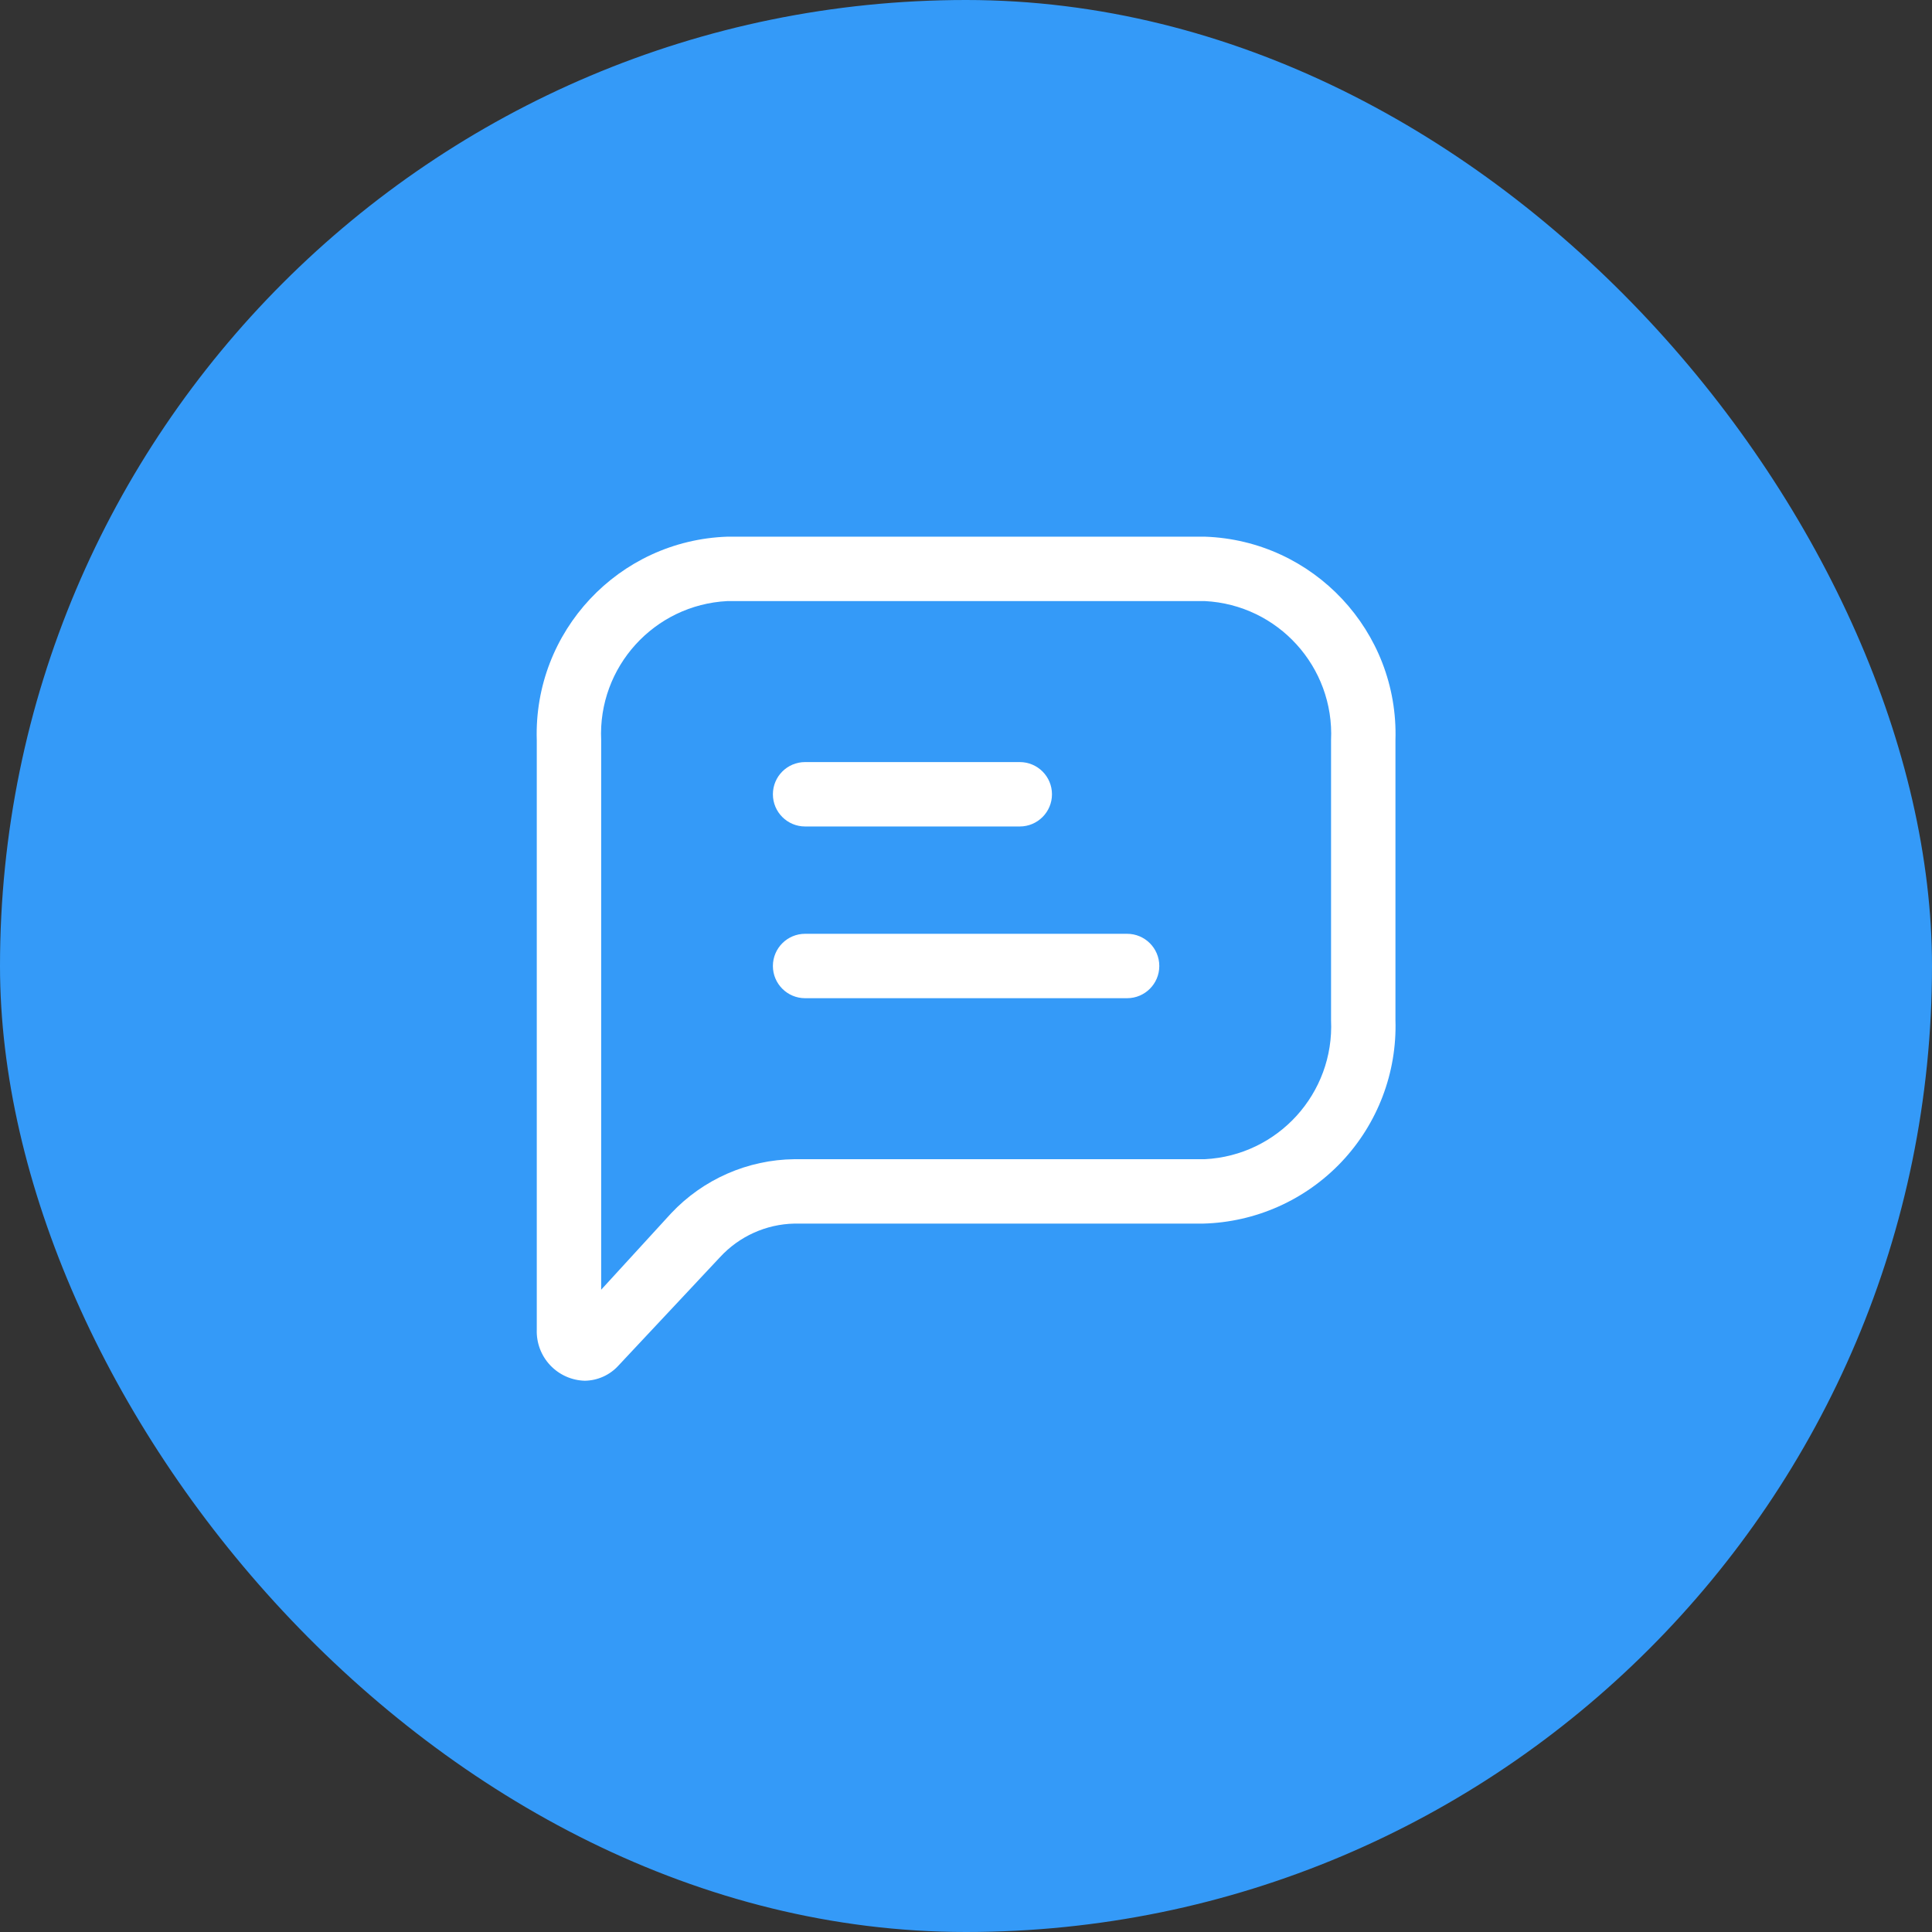 <svg width="60" height="60" viewBox="0 0 60 60" fill="none" xmlns="http://www.w3.org/2000/svg">
<rect x="0" y="0" width="60" height="60" fill="#333333" stroke="none"/>
<rect width="60" height="60" rx="30" fill="#349AF8"/>
<path fill-rule="evenodd" clip-rule="evenodd" d="M22.59 16.667H37.417C40.794 16.782 43.441 19.609 43.337 22.987V31.68C43.387 33.311 42.785 34.895 41.664 36.082C40.543 37.268 38.995 37.958 37.363 38H24.67C23.792 38.018 22.959 38.394 22.363 39.04L19.203 42.413C18.936 42.705 18.559 42.874 18.163 42.88C17.754 42.87 17.366 42.696 17.086 42.398C16.805 42.1 16.656 41.702 16.67 41.293V22.987C16.565 19.609 19.212 16.782 22.59 16.667ZM37.417 36C39.69 35.885 41.442 33.954 41.337 31.68V22.987C41.442 20.713 39.69 18.782 37.417 18.667H22.59C20.317 18.782 18.564 20.713 18.67 22.987V40.053L20.843 37.68C21.837 36.623 23.219 36.016 24.67 36H37.417Z" fill="white"/>
<path d="M25.003 25.667H31.67C32.222 25.667 32.67 25.219 32.67 24.667C32.67 24.114 32.222 23.667 31.67 23.667H25.003C24.451 23.667 24.003 24.114 24.003 24.667C24.003 25.219 24.451 25.667 25.003 25.667Z" fill="white"/>
<path d="M35.003 29H25.003C24.451 29 24.003 29.448 24.003 30C24.003 30.552 24.451 31 25.003 31H35.003C35.556 31 36.003 30.552 36.003 30C36.003 29.448 35.556 29 35.003 29Z" fill="white"/>
</svg>
